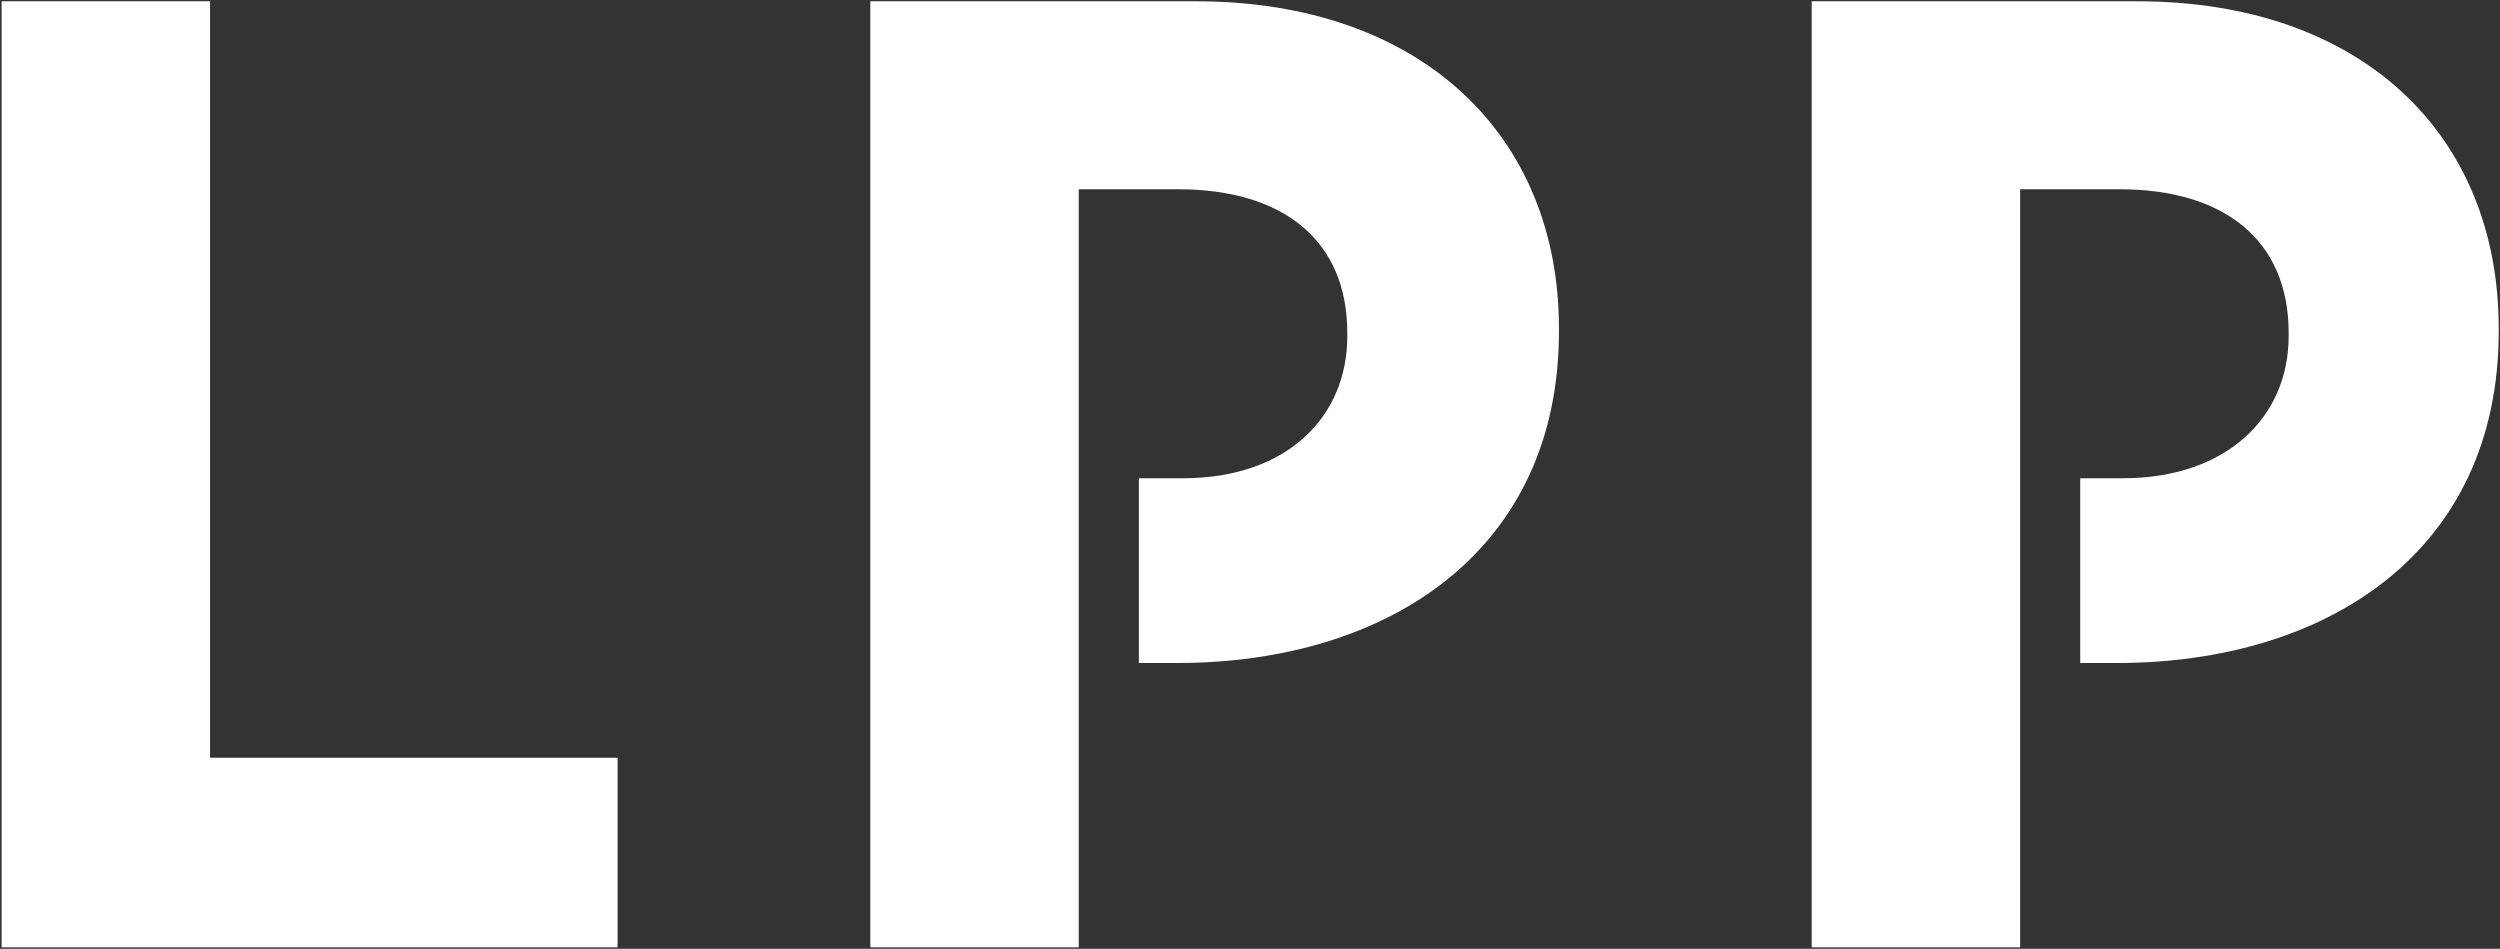 <svg version="1.2" xmlns="http://www.w3.org/2000/svg" viewBox="0 0 1552 589" width="1552" height="589">
	<rect x="0" y="0" width="1552" height="589" fill="#333333" stroke="none"/>
	<title>LPP-Sustainability-report-for-2021-2022-1-pdf-svg</title>
	<defs>
		<clipPath clipPathUnits="userSpaceOnUse" id="cp1">
			<path d="m-686.35-1908.84h19286.49v11675.71h-19286.49z"/>
		</clipPath>
	</defs>
	<style>
		.s0 { fill: #ffffff } 
	</style>
	<g id="Clip-Path: Page 1" clip-path="url(#cp1)">
		<g id="Page 1">
			<path id="Path 5" fill-rule="evenodd" class="s0" d="m383.4 470.4v117.7h-382.4v-587.3h129.4v469.6zm584.4-266.6v1.9c0 136.3-105.9 205.9-237.3 205.9h-23.5v-114.7h27.4c64.7 0 102-38.2 102-88.2v-2c0-57.8-40.2-89.2-104.9-89.2h-61.8v470.6h-129.4v-587.3h202c140.2 0 225.5 83.4 225.5 203zm583.4 0v1.9c0 136.3-105.9 205.9-237.3 205.9h-22.5v-114.7h26.4c64.7 0 103-38.2 103-88.2v-2c0-57.8-40.2-89.2-104.9-89.2h-61.8v470.6h-129.4v-587.3h202c140.2 0 224.5 83.4 224.5 203z"/>
		</g>
	</g>
</svg>